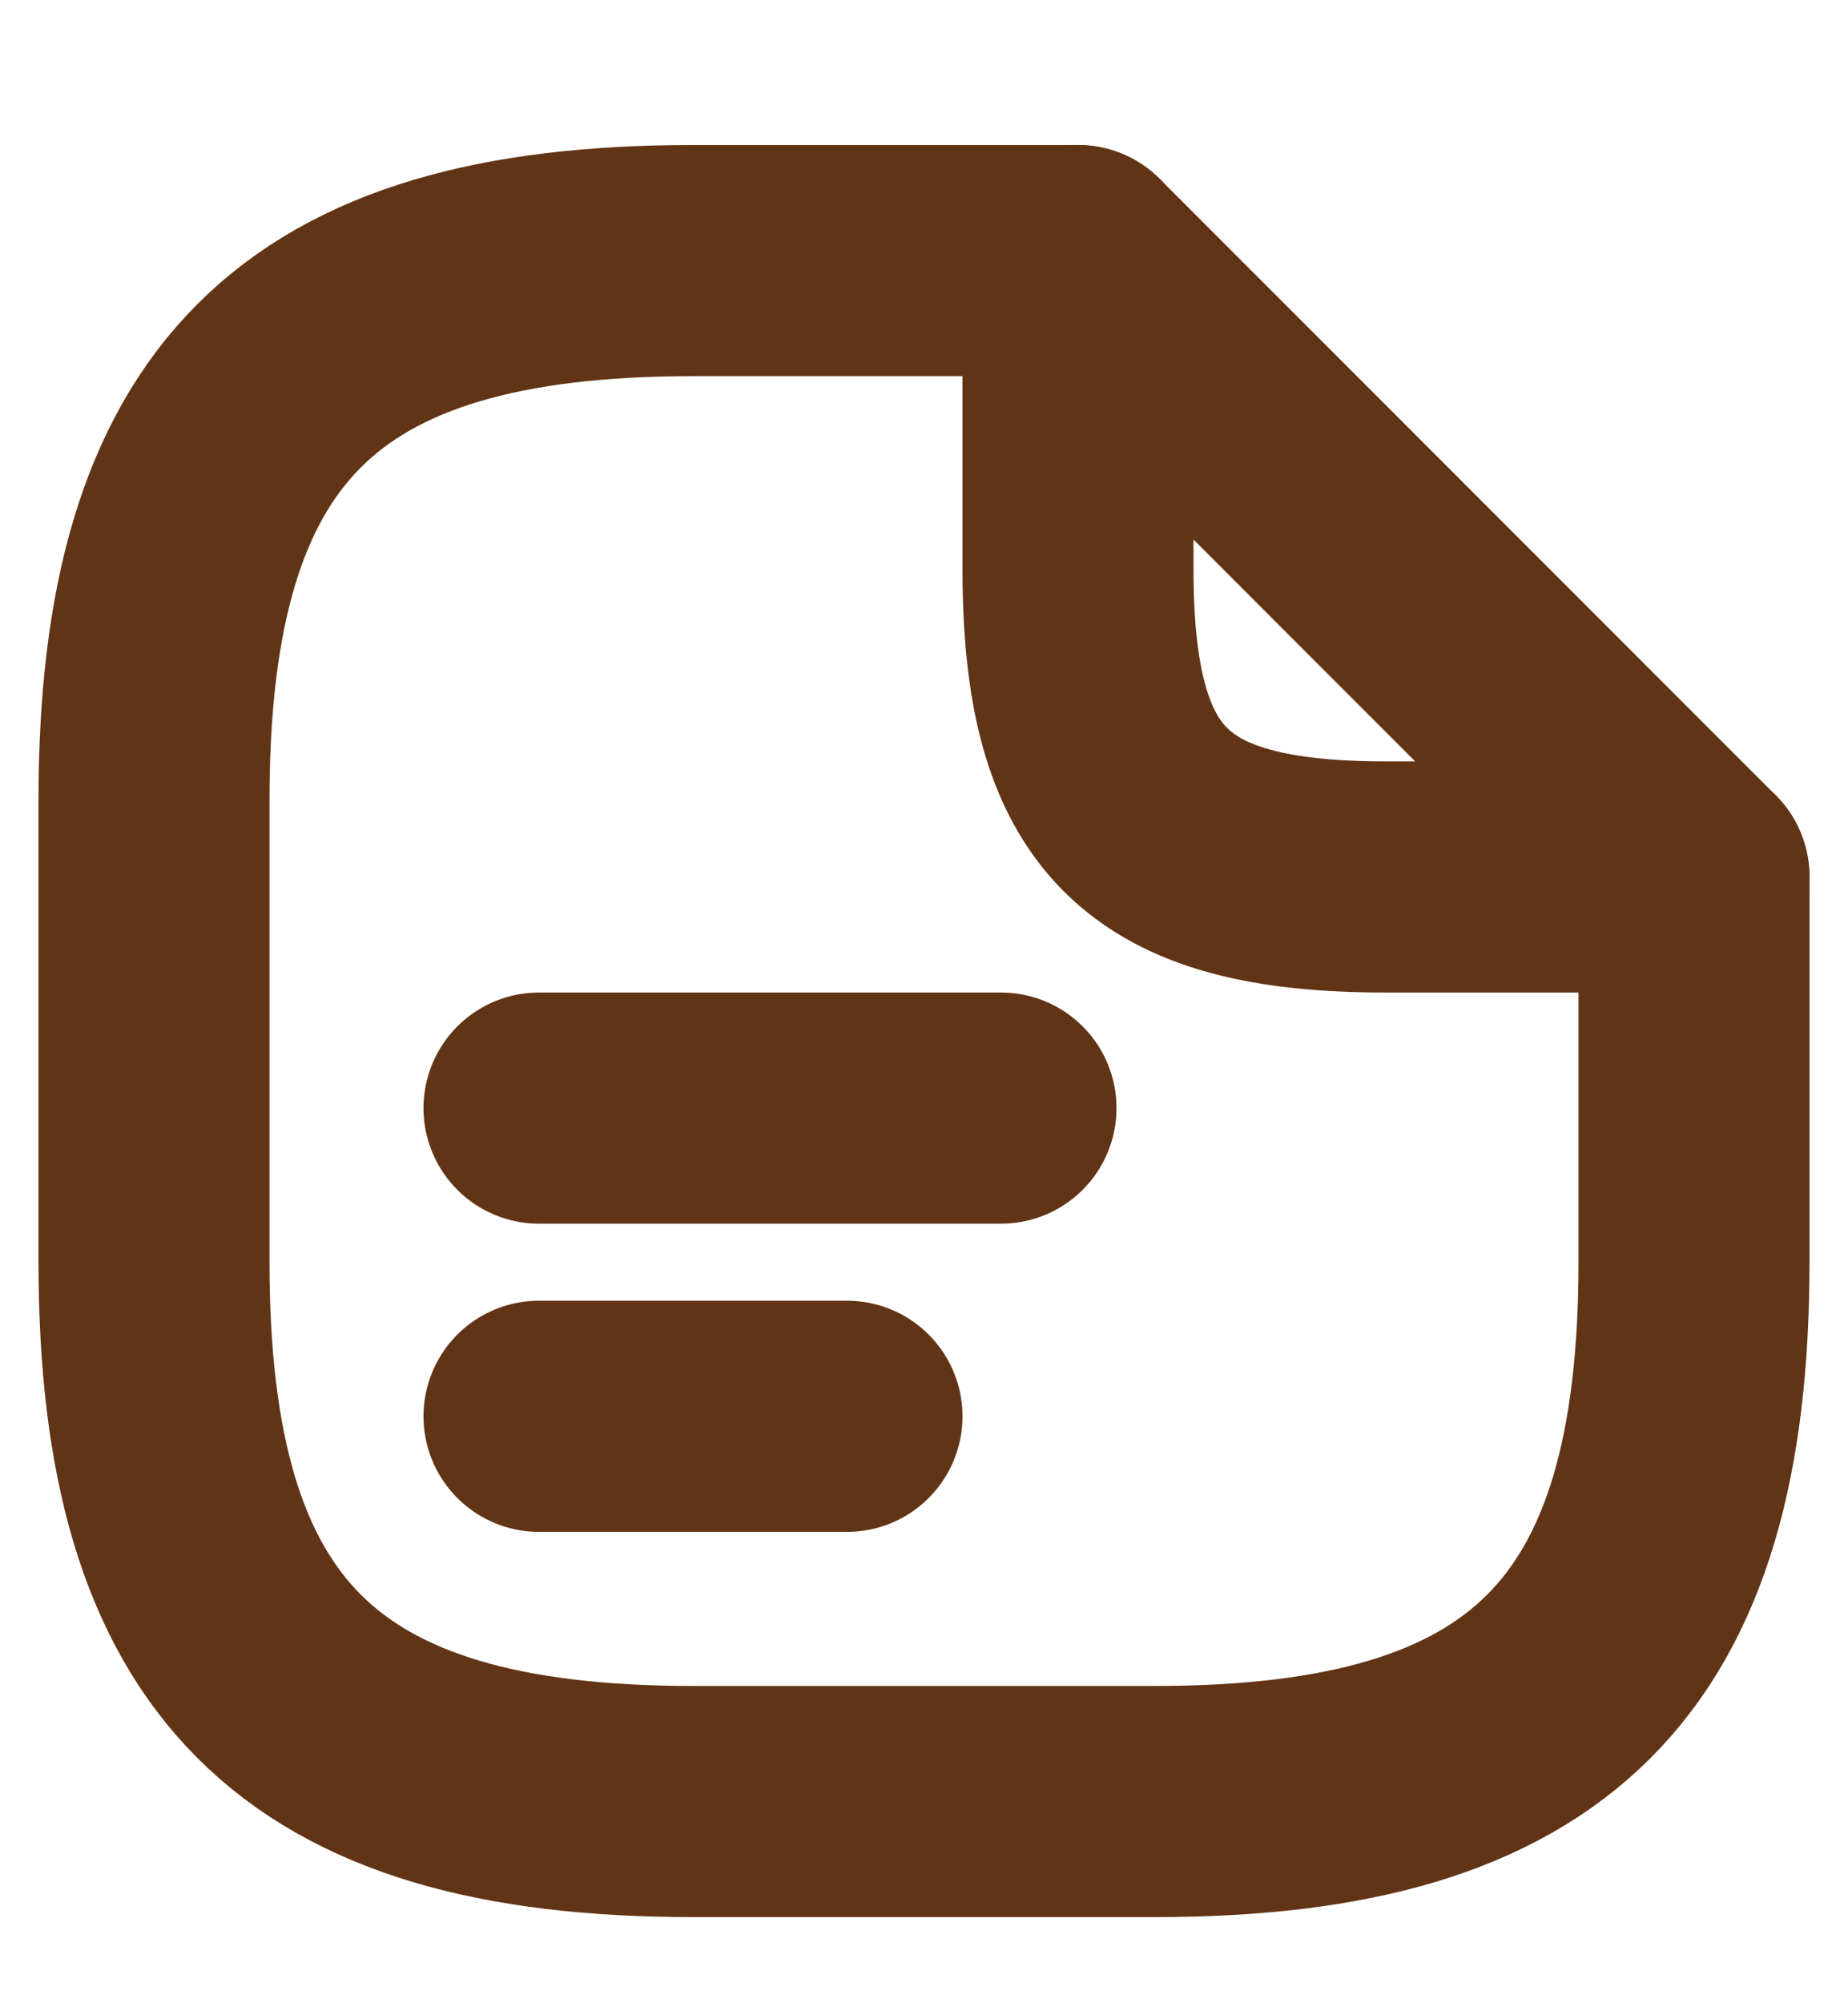 <svg width="12" height="13" viewBox="0 0 12 13" fill="none" xmlns="http://www.w3.org/2000/svg">
<path d="M11 5.691V8.191C11 10.691 10 11.691 7.5 11.691H4.5C2 11.691 1 10.691 1 8.191V5.191C1 2.691 2 1.691 4.5 1.691H7" stroke="#623416" stroke-width="1.5" stroke-linecap="round" stroke-linejoin="round"/>
<path d="M11 5.691H9C7.5 5.691 7 5.191 7 3.691V1.691L11 5.691Z" stroke="#623416" stroke-width="1.5" stroke-linecap="round" stroke-linejoin="round"/>
<path d="M3.5 7.191H6.5" stroke="#623416" stroke-width="1.5" stroke-linecap="round" stroke-linejoin="round"/>
<path d="M3.5 9.191H5.5" stroke="#623416" stroke-width="1.5" stroke-linecap="round" stroke-linejoin="round"/>
</svg>
